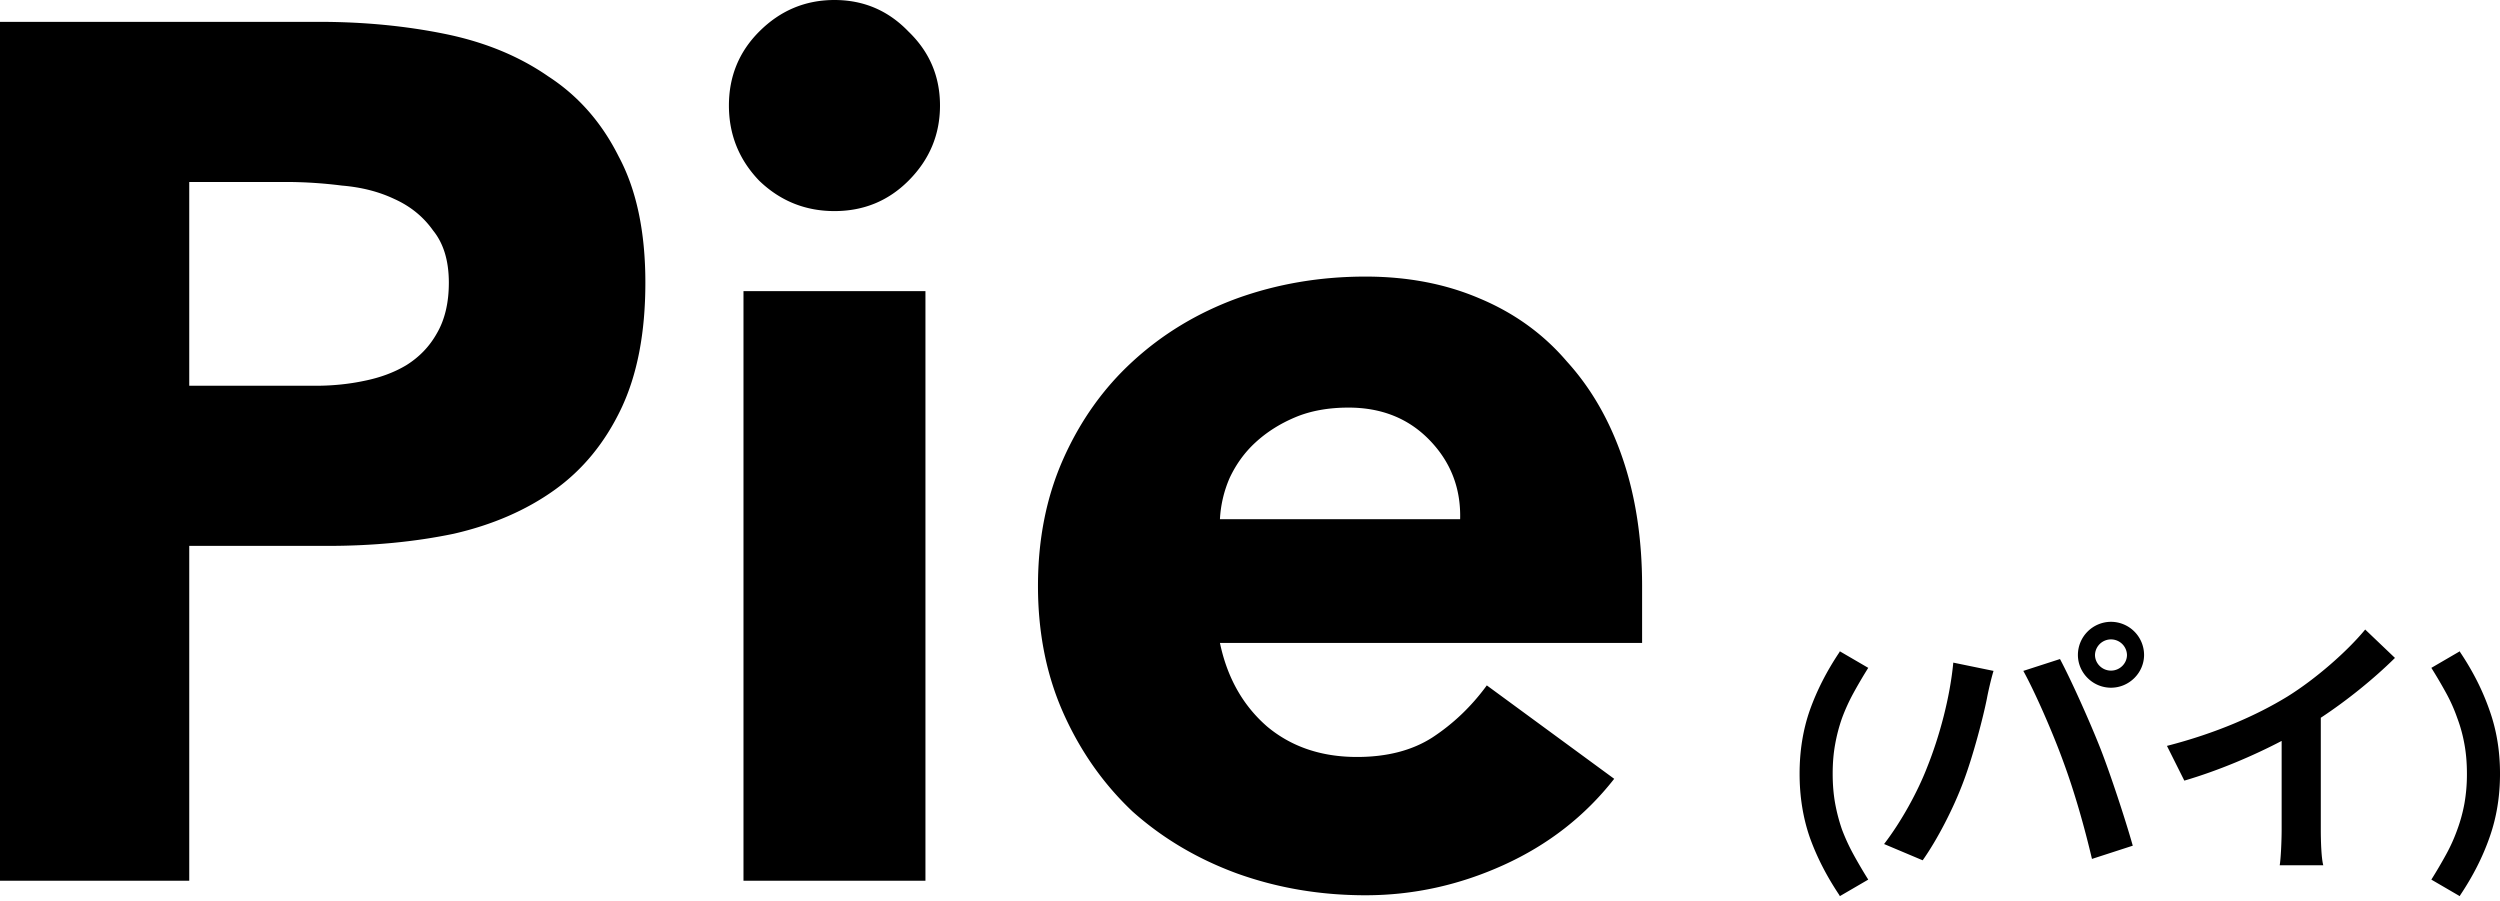 <svg xmlns="http://www.w3.org/2000/svg" width="333" height="120" fill="none" viewBox="0 0 333 120"><path fill="#000" d="M0 2.909h42.496c5.925 0 11.527.538 16.805 1.615 5.279 1.078 9.857 2.963 13.735 5.656 3.986 2.585 7.11 6.14 9.372 10.664 2.37 4.417 3.555 10.018 3.555 16.805 0 6.679-1.078 12.28-3.232 16.805-2.155 4.524-5.117 8.133-8.887 10.826-3.77 2.693-8.241 4.632-13.412 5.817-5.17 1.077-10.772 1.616-16.804 1.616h-18.42v44.597H0V2.909Zm25.207 48.475h16.805c2.262 0 4.416-.216 6.463-.647 2.155-.43 4.04-1.13 5.656-2.1 1.723-1.078 3.07-2.478 4.04-4.202 1.076-1.83 1.615-4.093 1.615-6.786 0-2.909-.7-5.224-2.1-6.948-1.293-1.831-3.017-3.232-5.171-4.201-2.047-.97-4.363-1.562-6.948-1.778a59.972 59.972 0 0 0-7.433-.484H25.207v27.146ZM99.032 38.78h24.237v78.53H99.032V38.78Zm-1.94-24.722c0-3.878 1.347-7.164 4.04-9.857C103.933 1.401 107.273 0 111.151 0s7.163 1.4 9.856 4.201c2.801 2.693 4.201 5.979 4.201 9.857 0 3.878-1.4 7.217-4.201 10.018-2.693 2.693-5.978 4.04-9.856 4.04s-7.218-1.347-10.019-4.04c-2.693-2.8-4.04-6.14-4.04-10.018ZM215.011 103.737c-3.878 4.955-8.779 8.779-14.704 11.472-5.925 2.693-12.065 4.04-18.421 4.04-6.032 0-11.741-.97-17.127-2.909-5.279-1.939-9.911-4.686-13.897-8.24-3.878-3.663-6.948-8.026-9.21-13.089-2.262-5.063-3.393-10.718-3.393-16.966 0-6.248 1.131-11.903 3.393-16.966 2.262-5.063 5.332-9.372 9.21-12.927 3.986-3.663 8.618-6.463 13.897-8.402 5.386-1.94 11.095-2.909 17.127-2.909 5.602 0 10.665.97 15.189 2.909 4.632 1.939 8.51 4.74 11.634 8.402 3.232 3.555 5.71 7.864 7.433 12.927 1.724 5.063 2.586 10.718 2.586 16.966v7.594h-56.232c.97 4.632 3.071 8.349 6.302 11.15 3.232 2.693 7.218 4.039 11.957 4.039 3.986 0 7.326-.862 10.019-2.585 2.8-1.831 5.224-4.147 7.271-6.948l16.966 12.442Zm-20.521-34.58c.108-4.093-1.239-7.594-4.04-10.502-2.8-2.909-6.409-4.363-10.826-4.363-2.693 0-5.063.431-7.109 1.293-2.047.862-3.825 1.993-5.333 3.393-1.4 1.293-2.531 2.855-3.393 4.686a15.783 15.783 0 0 0-1.293 5.494h31.994ZM248.85 88.959a66.993 66.993 0 0 0-1.983 3.378 25.157 25.157 0 0 0-1.506 3.305 22.213 22.213 0 0 0-.918 3.49c-.22 1.199-.33 2.509-.33 3.929s.11 2.742.33 3.966c.221 1.199.527 2.362.918 3.489a26.275 26.275 0 0 0 1.506 3.268 67.444 67.444 0 0 0 1.983 3.379l-3.782 2.203-.074-.147c-1.689-2.522-2.999-5.08-3.929-7.675-.906-2.62-1.359-5.448-1.359-8.483 0-3.036.453-5.852 1.359-8.447.93-2.62 2.24-5.19 3.929-7.712l.074-.147 3.782 2.204ZM279.054 87.233a2.131 2.131 0 0 1 4.26 0c0 1.138-.955 2.093-2.13 2.093-1.176 0-2.13-.955-2.13-2.093Zm-2.277 0c0 2.387 1.983 4.37 4.407 4.37 2.423 0 4.406-1.983 4.406-4.37a4.42 4.42 0 0 0-4.406-4.407 4.42 4.42 0 0 0-4.407 4.407Zm-20.088 14.983c-1.249 3.232-3.415 7.198-5.729 10.209l5.141 2.167c1.947-2.754 4.113-6.941 5.435-10.503 1.286-3.415 2.608-8.483 3.122-11.054.147-.808.551-2.607.881-3.672l-5.361-1.102c-.441 4.664-1.836 9.842-3.489 13.955Zm18.141-.771c1.469 3.966 2.791 8.593 3.82 12.963l5.435-1.762c-1.028-3.636-2.975-9.512-4.26-12.817-1.396-3.562-3.93-9.218-5.435-12.045l-4.884 1.579c1.542 2.79 3.929 8.226 5.324 12.082ZM288.638 99.352l2.314 4.627c4.517-1.322 9.181-3.305 12.963-5.288v11.751c0 1.616-.11 3.93-.257 4.811h5.803c-.257-.918-.331-3.195-.331-4.811V95.606c3.562-2.35 7.088-5.215 9.879-7.97l-3.966-3.782c-2.387 2.901-6.574 6.574-10.356 8.924-4.077 2.497-9.475 4.884-16.049 6.574ZM323.856 117.163a65.944 65.944 0 0 0 1.983-3.379 22.611 22.611 0 0 0 1.469-3.268c.417-1.127.735-2.29.955-3.489a22.34 22.34 0 0 0 .331-3.966c0-1.42-.11-2.73-.331-3.93a19.652 19.652 0 0 0-.955-3.489 21.848 21.848 0 0 0-1.469-3.305 65.512 65.512 0 0 0-1.983-3.378l3.783-2.204.073.147c1.69 2.522 2.987 5.093 3.893 7.712.93 2.595 1.396 5.411 1.396 8.447 0 3.035-.466 5.863-1.396 8.483-.906 2.595-2.203 5.153-3.893 7.675l-.073.147-3.783-2.203Z"/></svg>